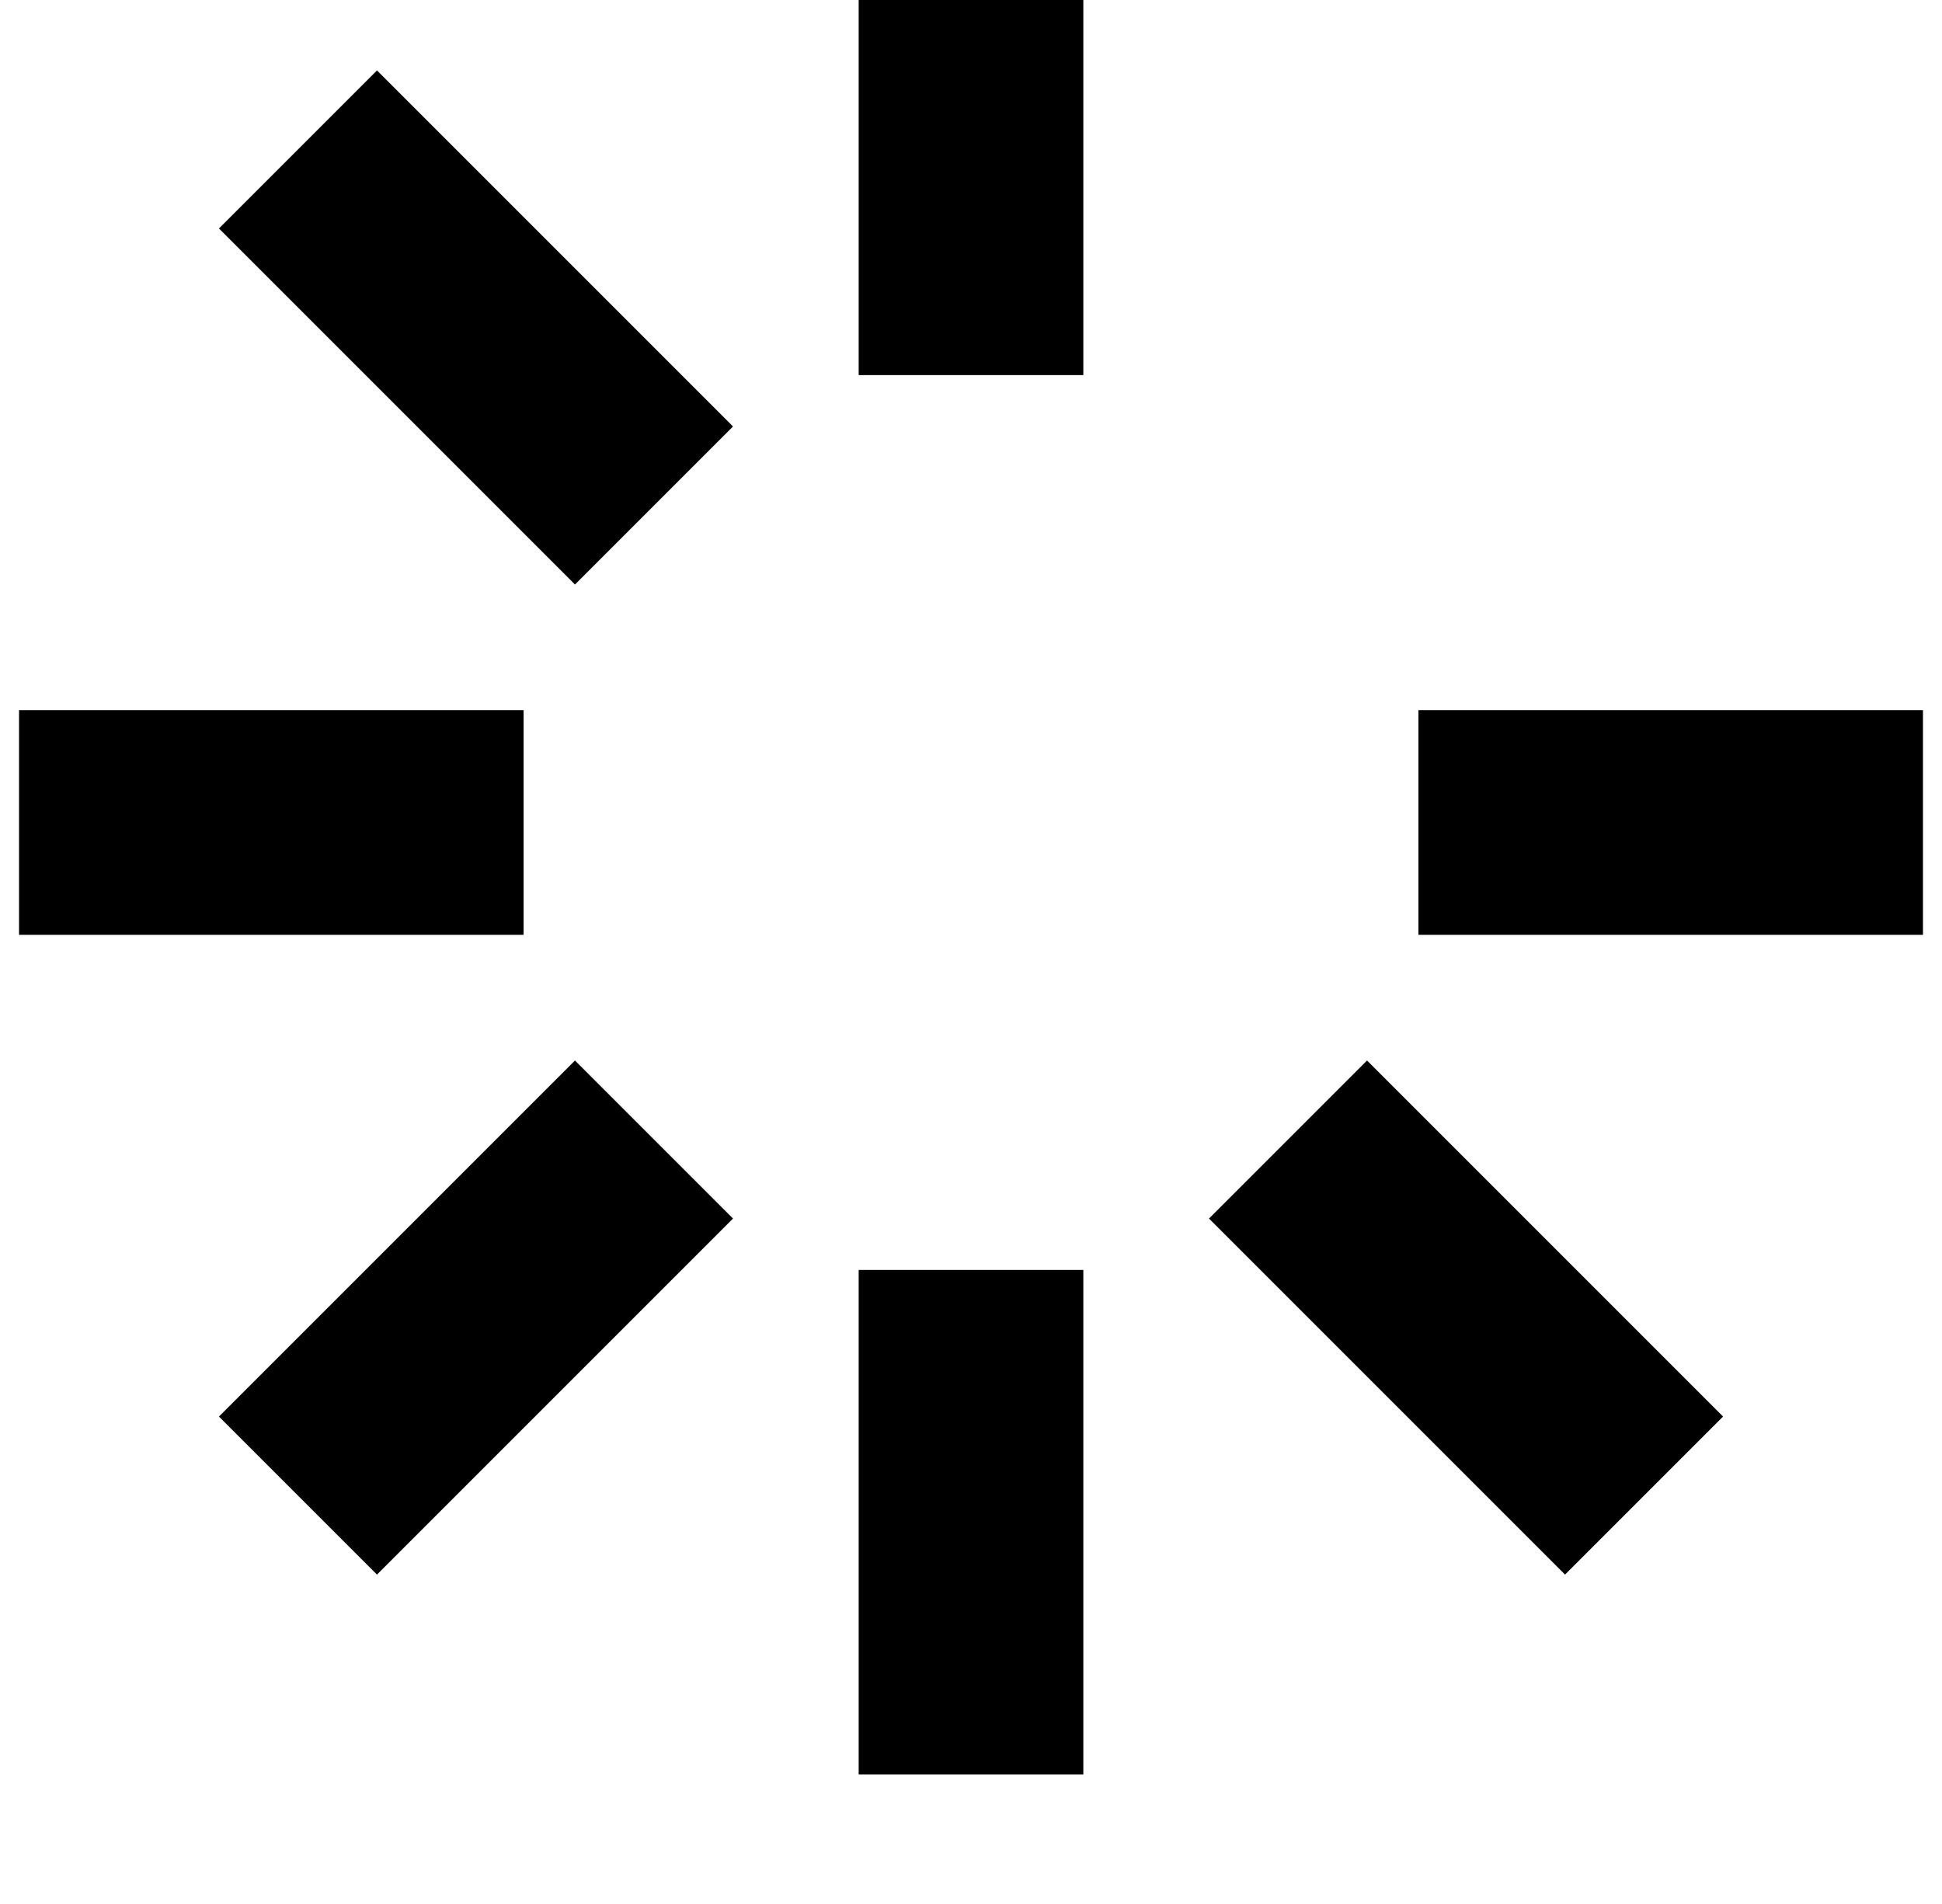 <?xml version="1.0" standalone="no"?>
<!DOCTYPE svg PUBLIC "-//W3C//DTD SVG 1.1//EN" "http://www.w3.org/Graphics/SVG/1.1/DTD/svg11.dtd" >
<svg xmlns="http://www.w3.org/2000/svg" xmlns:xlink="http://www.w3.org/1999/xlink" version="1.1" viewBox="-10 0 1020 1000">
   <path fill="currentColor"
d="M559 197h-118v-265h118v265zM559 932h-118v-265h118v265zM735 491v-118h265v118h-265zM0 373h265v118h-265v-118zM292 307l-187 -187l83 -83l187 187zM812 827l-187 -187l83 -83l187 187zM188 827l-83 -83l187 -187l83 83z" />
</svg>
